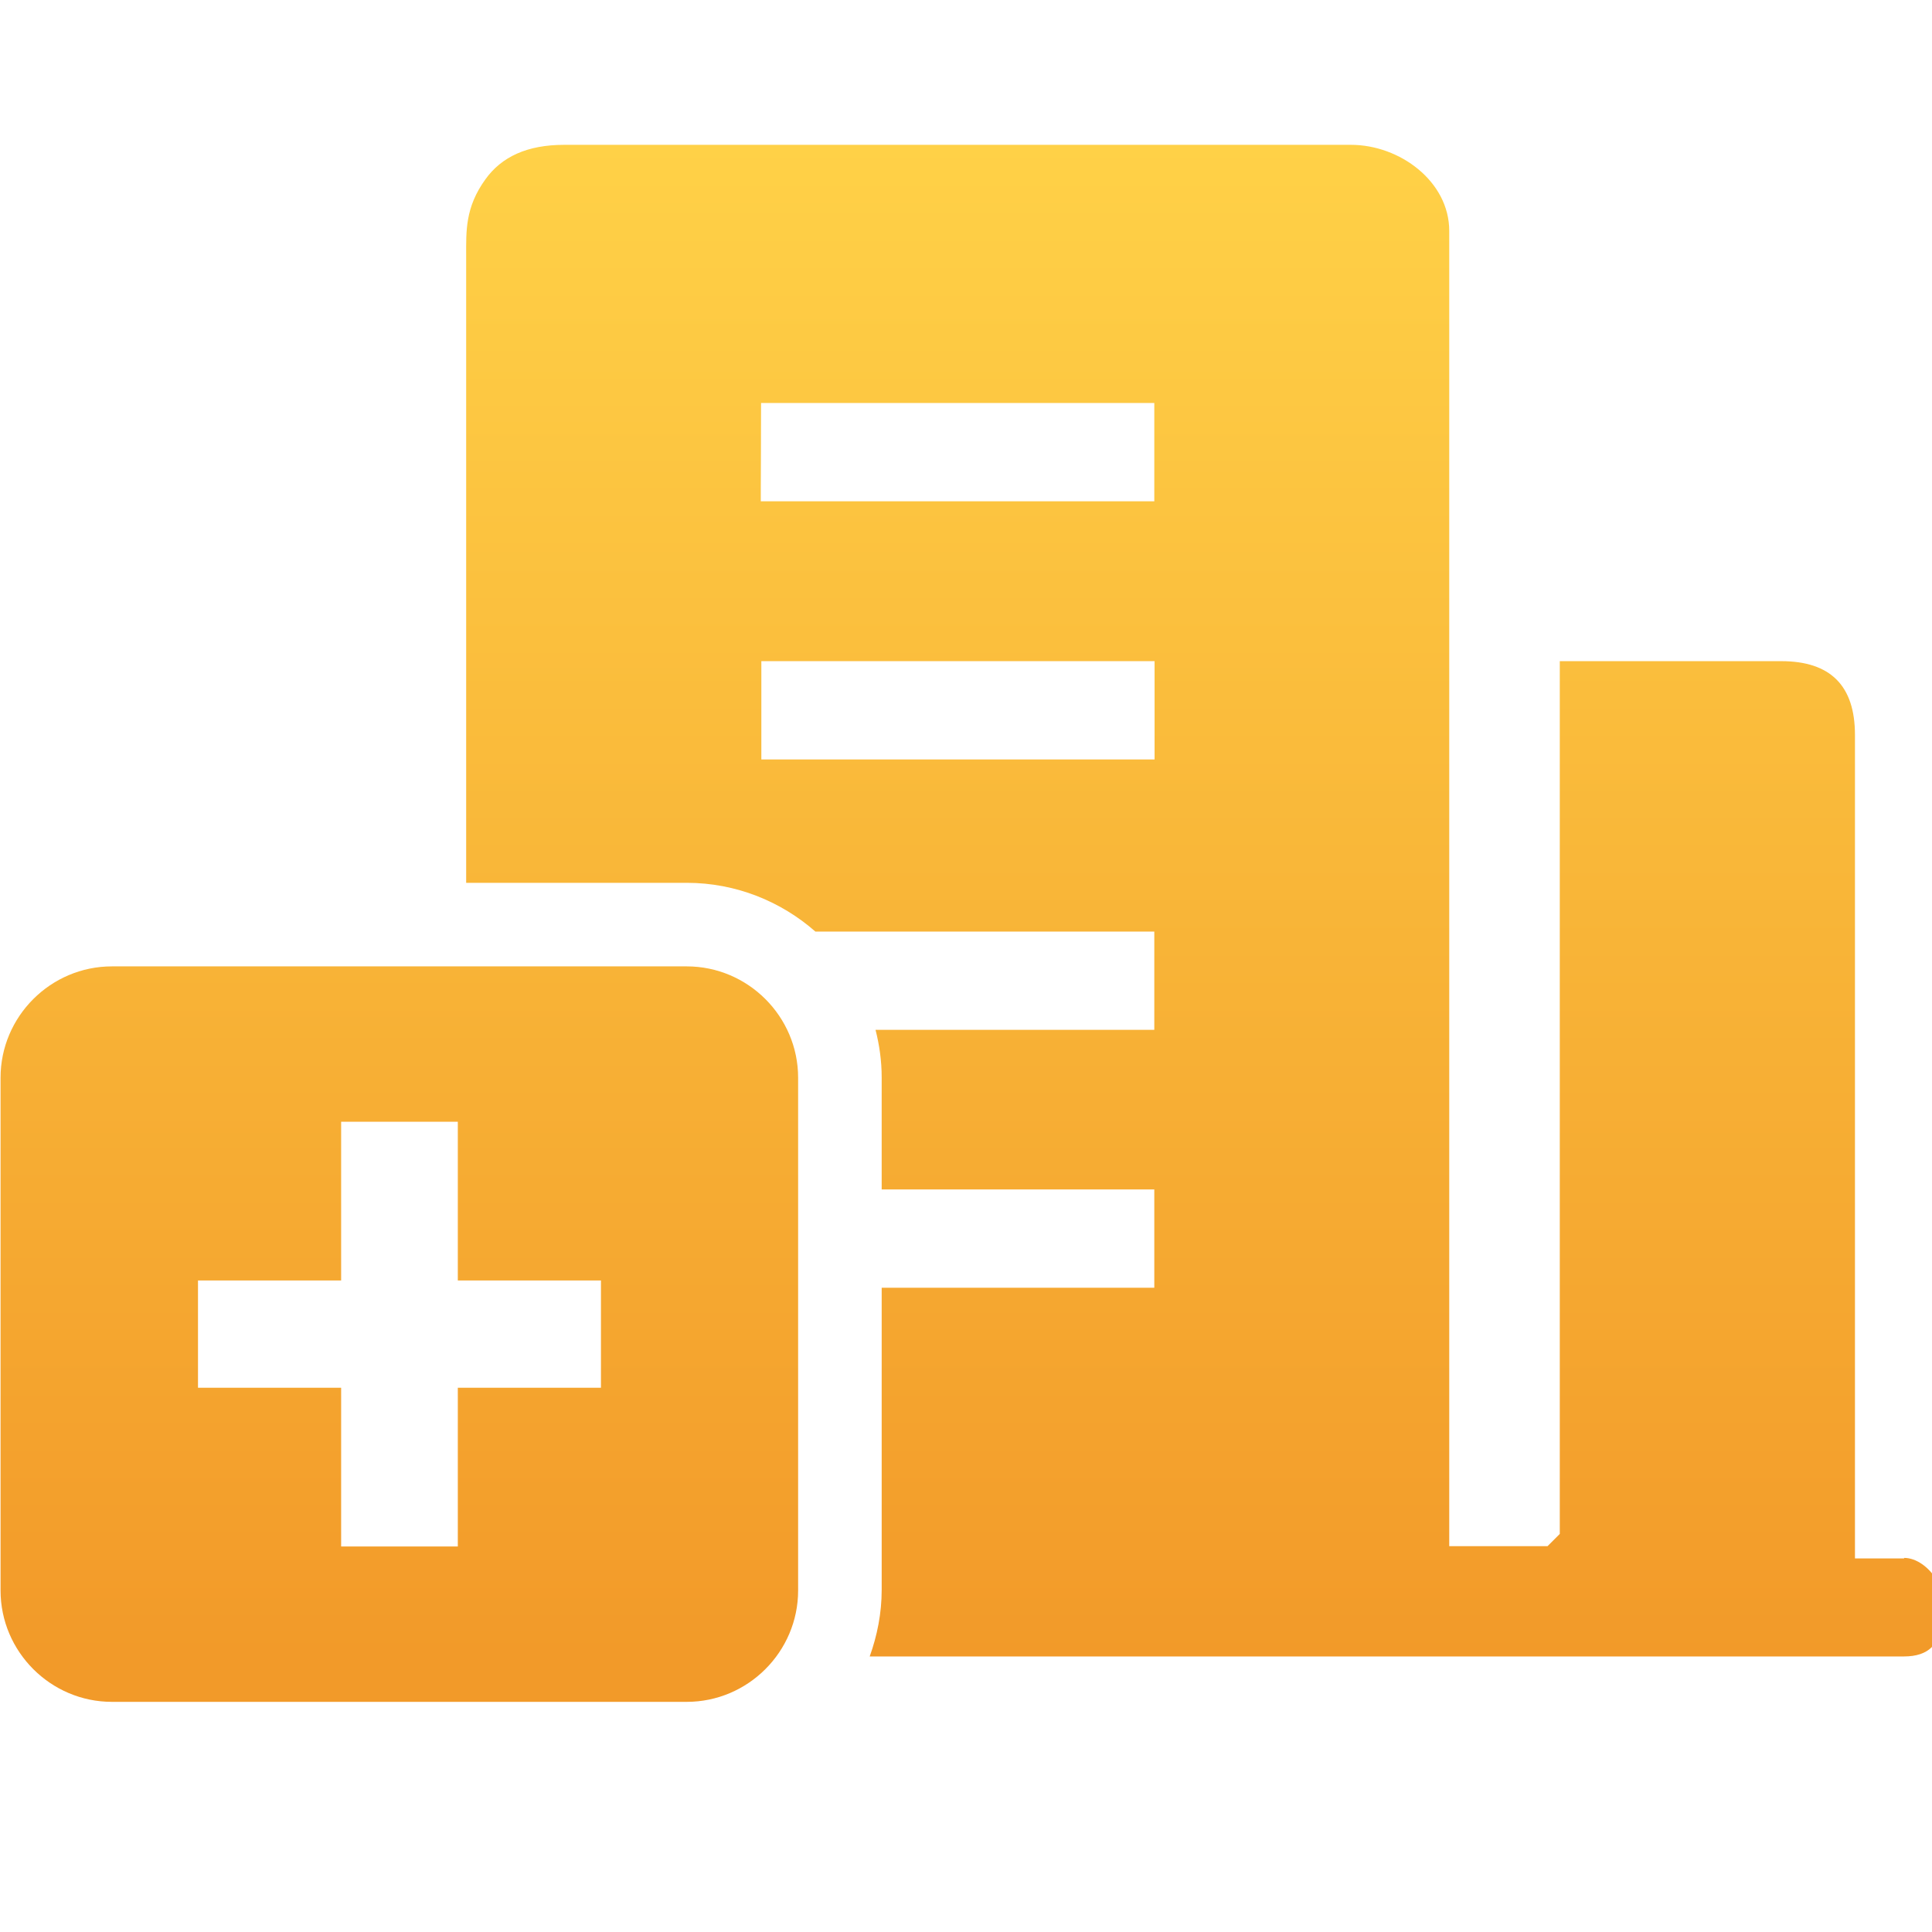 <svg width="56" height="56" viewBox="0 0 56 56" fill="none" xmlns="http://www.w3.org/2000/svg">
<g clip-path="url(#clip0_7466_10283)">
<g clip-path="url(#clip1_7466_10283)">
<path d="M19.905 28.011H3.244C1.469 28.011 0.016 29.463 0.016 31.239V46.1C0.016 47.876 1.469 49.329 3.244 49.329H19.905C21.681 49.329 23.134 47.876 23.134 46.1V31.239C23.134 29.463 21.681 28.011 19.905 28.011ZM17.419 40.224H13.27V44.825H9.888V40.224H5.739V37.116H9.888V32.515H13.27V37.116H17.419V40.224Z" fill="url(#paint0_linear_7466_10283)"/>
<path d="M55.196 45.172H53.767V21.303C53.767 19.874 53.057 19.164 51.628 19.164H45.211V44.462L44.856 44.817H42.007V6.692C42.007 5.264 40.578 4.198 39.157 4.198H16.353C15.28 4.198 14.537 4.545 14.069 5.199C13.48 6.014 13.512 6.7 13.512 7.411V25.589H19.905C21.334 25.589 22.642 26.13 23.634 27.002H33.458V29.851H25.378C25.491 30.295 25.556 30.755 25.556 31.231V34.476H33.458V37.326H25.556V46.084C25.556 46.762 25.426 47.408 25.209 48.013H55.188C55.898 48.013 56.262 47.658 56.262 46.94C56.617 46.229 55.907 45.156 55.188 45.156L55.196 45.172ZM33.466 22.013H22.068V19.164H33.466V22.013ZM33.466 14.53H22.052V14.175C22.052 14.175 22.06 12.391 22.06 11.681H33.458V14.53H33.466Z" fill="url(#paint1_linear_7466_10283)"/>
</g>
</g>
<defs>
<linearGradient id="paint0_linear_7466_10283" x1="34.934" y1="4.198" x2="34.934" y2="48.013" gradientUnits="userSpaceOnUse">
<stop stop-color="#FFD147"/>
<stop offset="1" stop-color="#F29A29"/>
</linearGradient>
<linearGradient id="paint1_linear_7466_10283" x1="34.934" y1="4.198" x2="34.934" y2="48.013" gradientUnits="userSpaceOnUse">
<stop stop-color="#FFD147"/>
<stop offset="1" stop-color="#F29A29"/>
</linearGradient>
<clipPath id="clip0_7466_10283">
<rect width="56" height="56" fill="white"/>
</clipPath>
<clipPath id="clip1_7466_10283">
<rect width="56" height="56" fill="white" transform="translate(0 -2)"/>
</clipPath>
</defs>
</svg>
